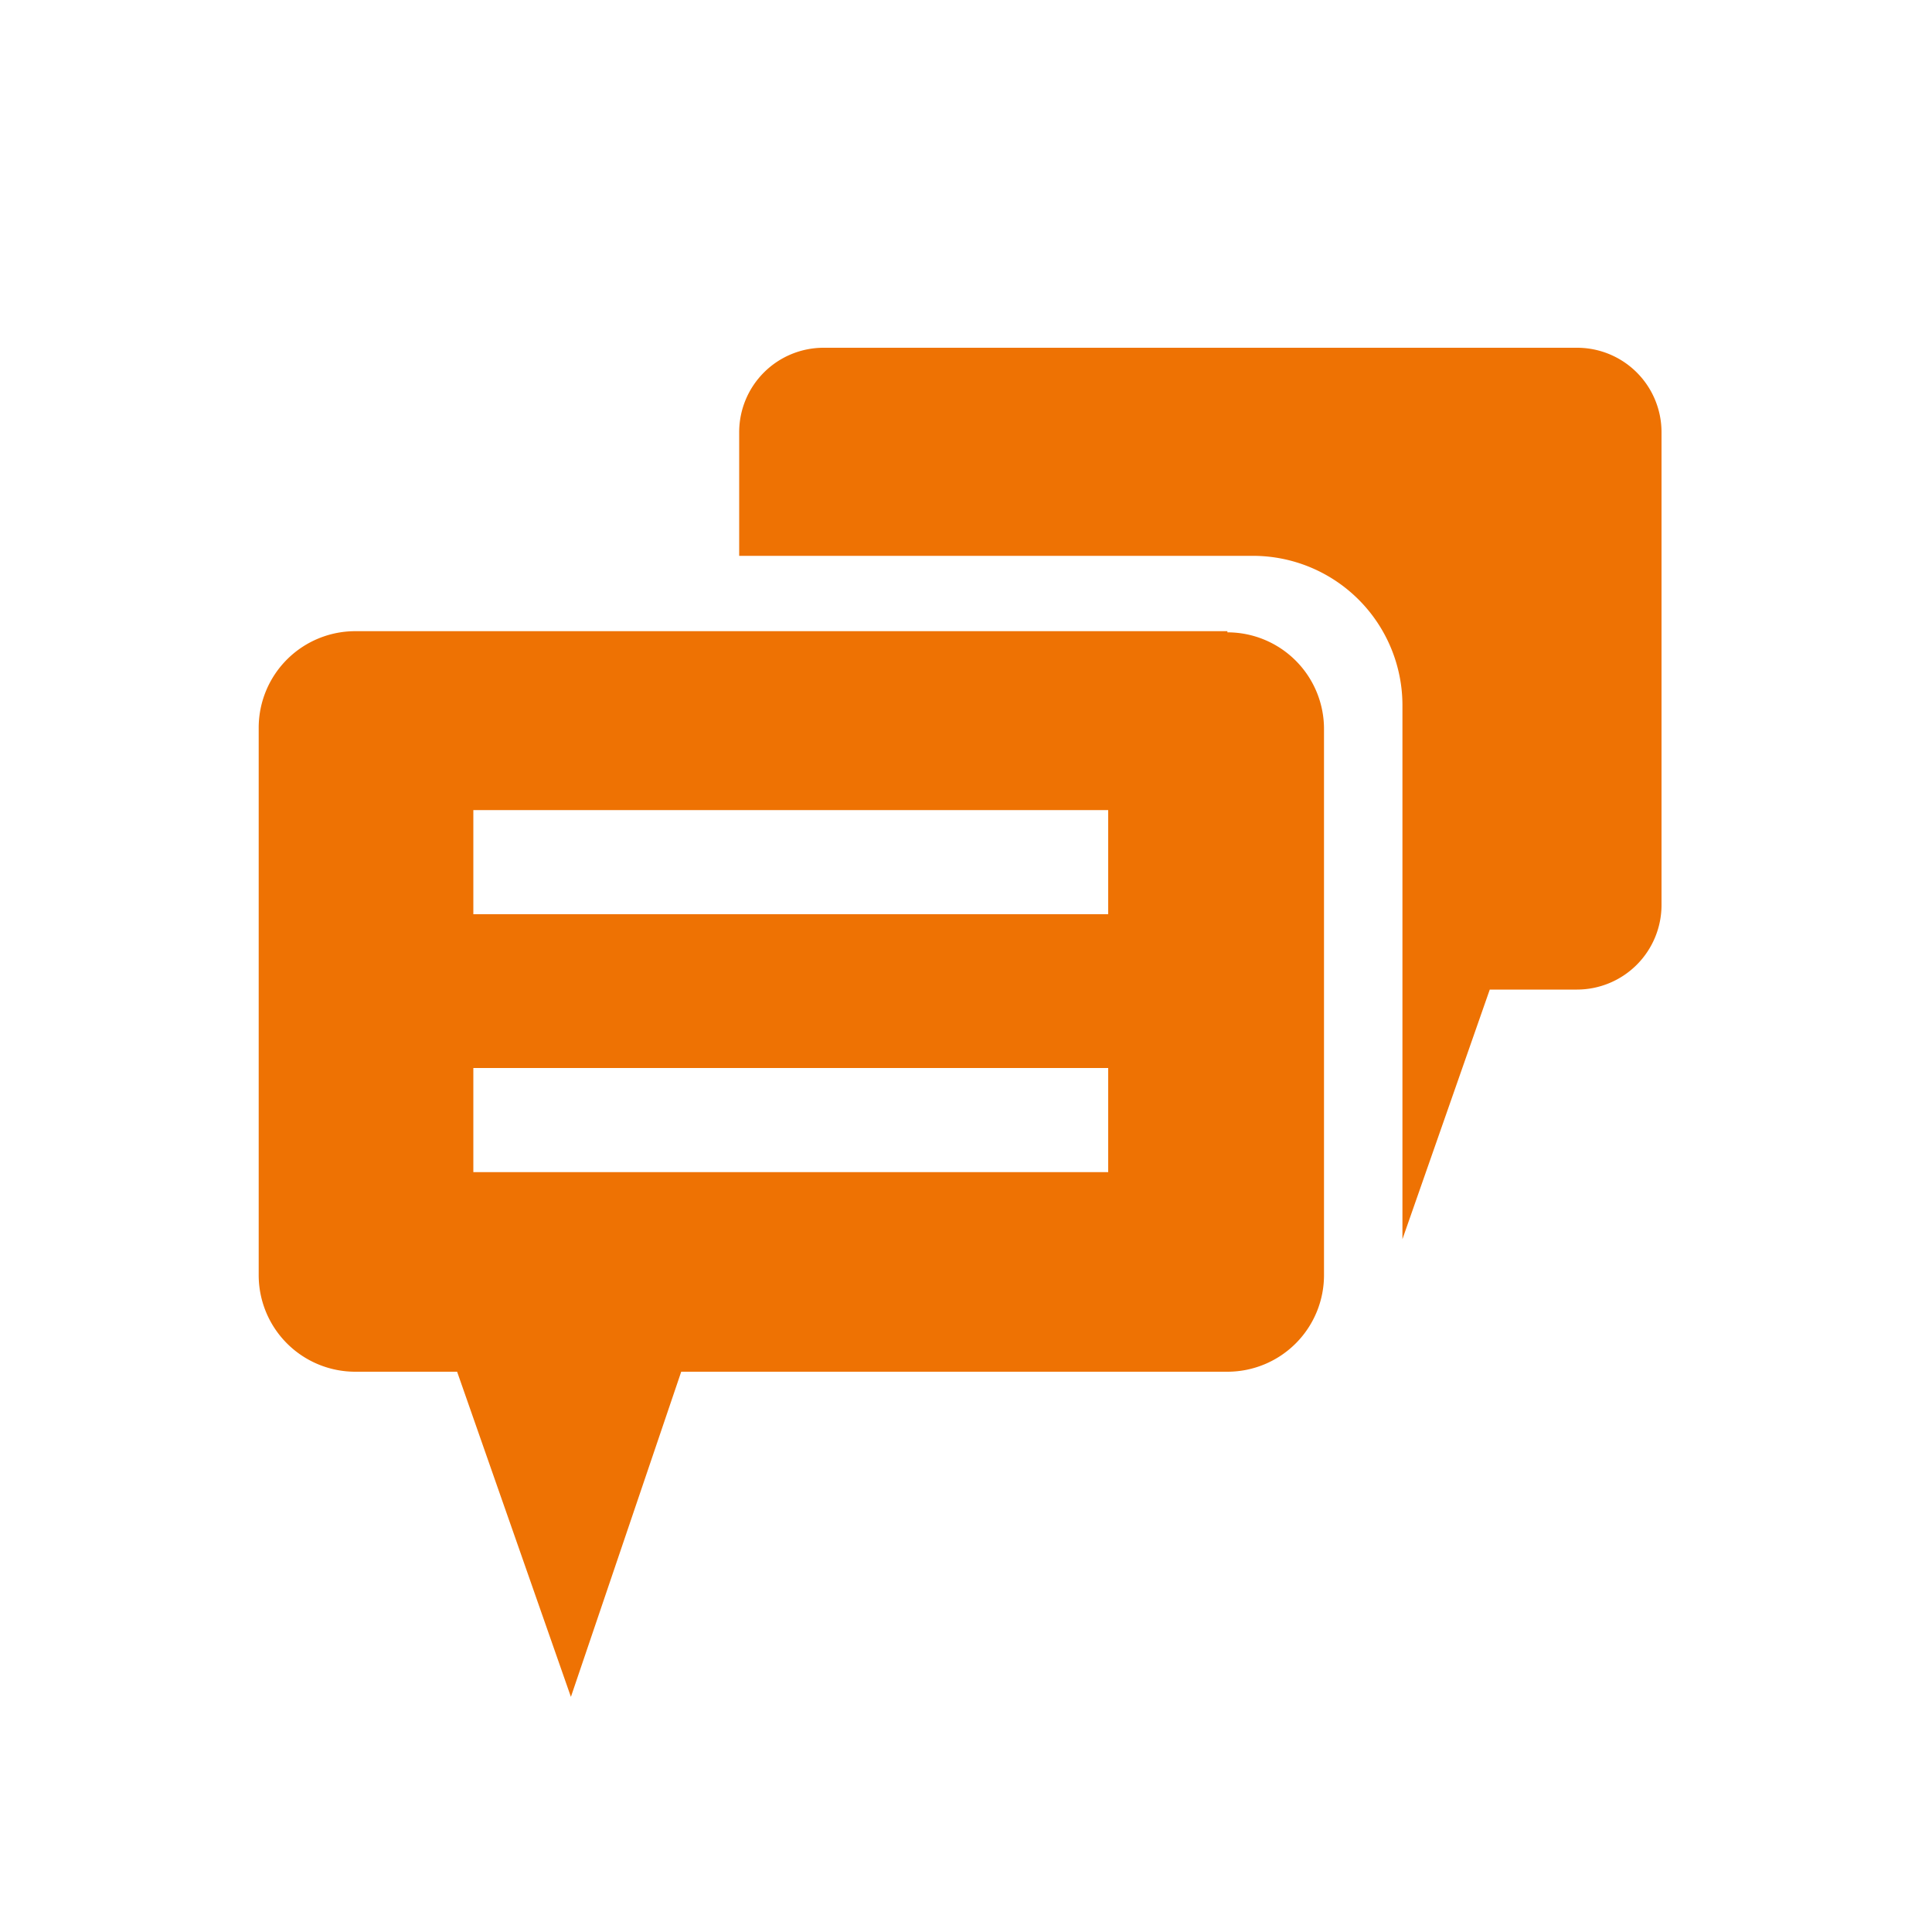 <svg width="640px" height="640px" id="Ebene_1" data-name="Ebene 1" xmlns="http://www.w3.org/2000/svg" xmlns:xlink="http://www.w3.org/1999/xlink" viewBox="0 0 100 100"><defs><style>.cls-1{fill:none;}.cls-2{clip-path:url(#clip-path);}.cls-3{fill:#ee7203;}</style><clipPath id="clip-path"><rect class="cls-1" x="13.39" y="18" width="72.61" height="69.88"/></clipPath></defs><g class="cls-2"><path class="cls-3" d="M81.63,18h-39a4.37,4.37,0,0,0-4.37,4.37v6.4H64.86a7.74,7.74,0,0,1,7.73,7.74V64.14l4.52-12.92h4.52A4.38,4.38,0,0,0,86,46.84V22.37A4.37,4.37,0,0,0,81.63,18"/><path class="cls-3" d="M57.36,47.32H24.5V41.93H57.36Zm0,13.35H24.5V55.28H57.36Zm6.17-28H18.44a5,5,0,0,0-5.05,5V66A5,5,0,0,0,18.44,71h5.22l5.89,16.83L35.26,71H63.53a5,5,0,0,0,5-5.05V37.73a5,5,0,0,0-5-5"/></g></svg>